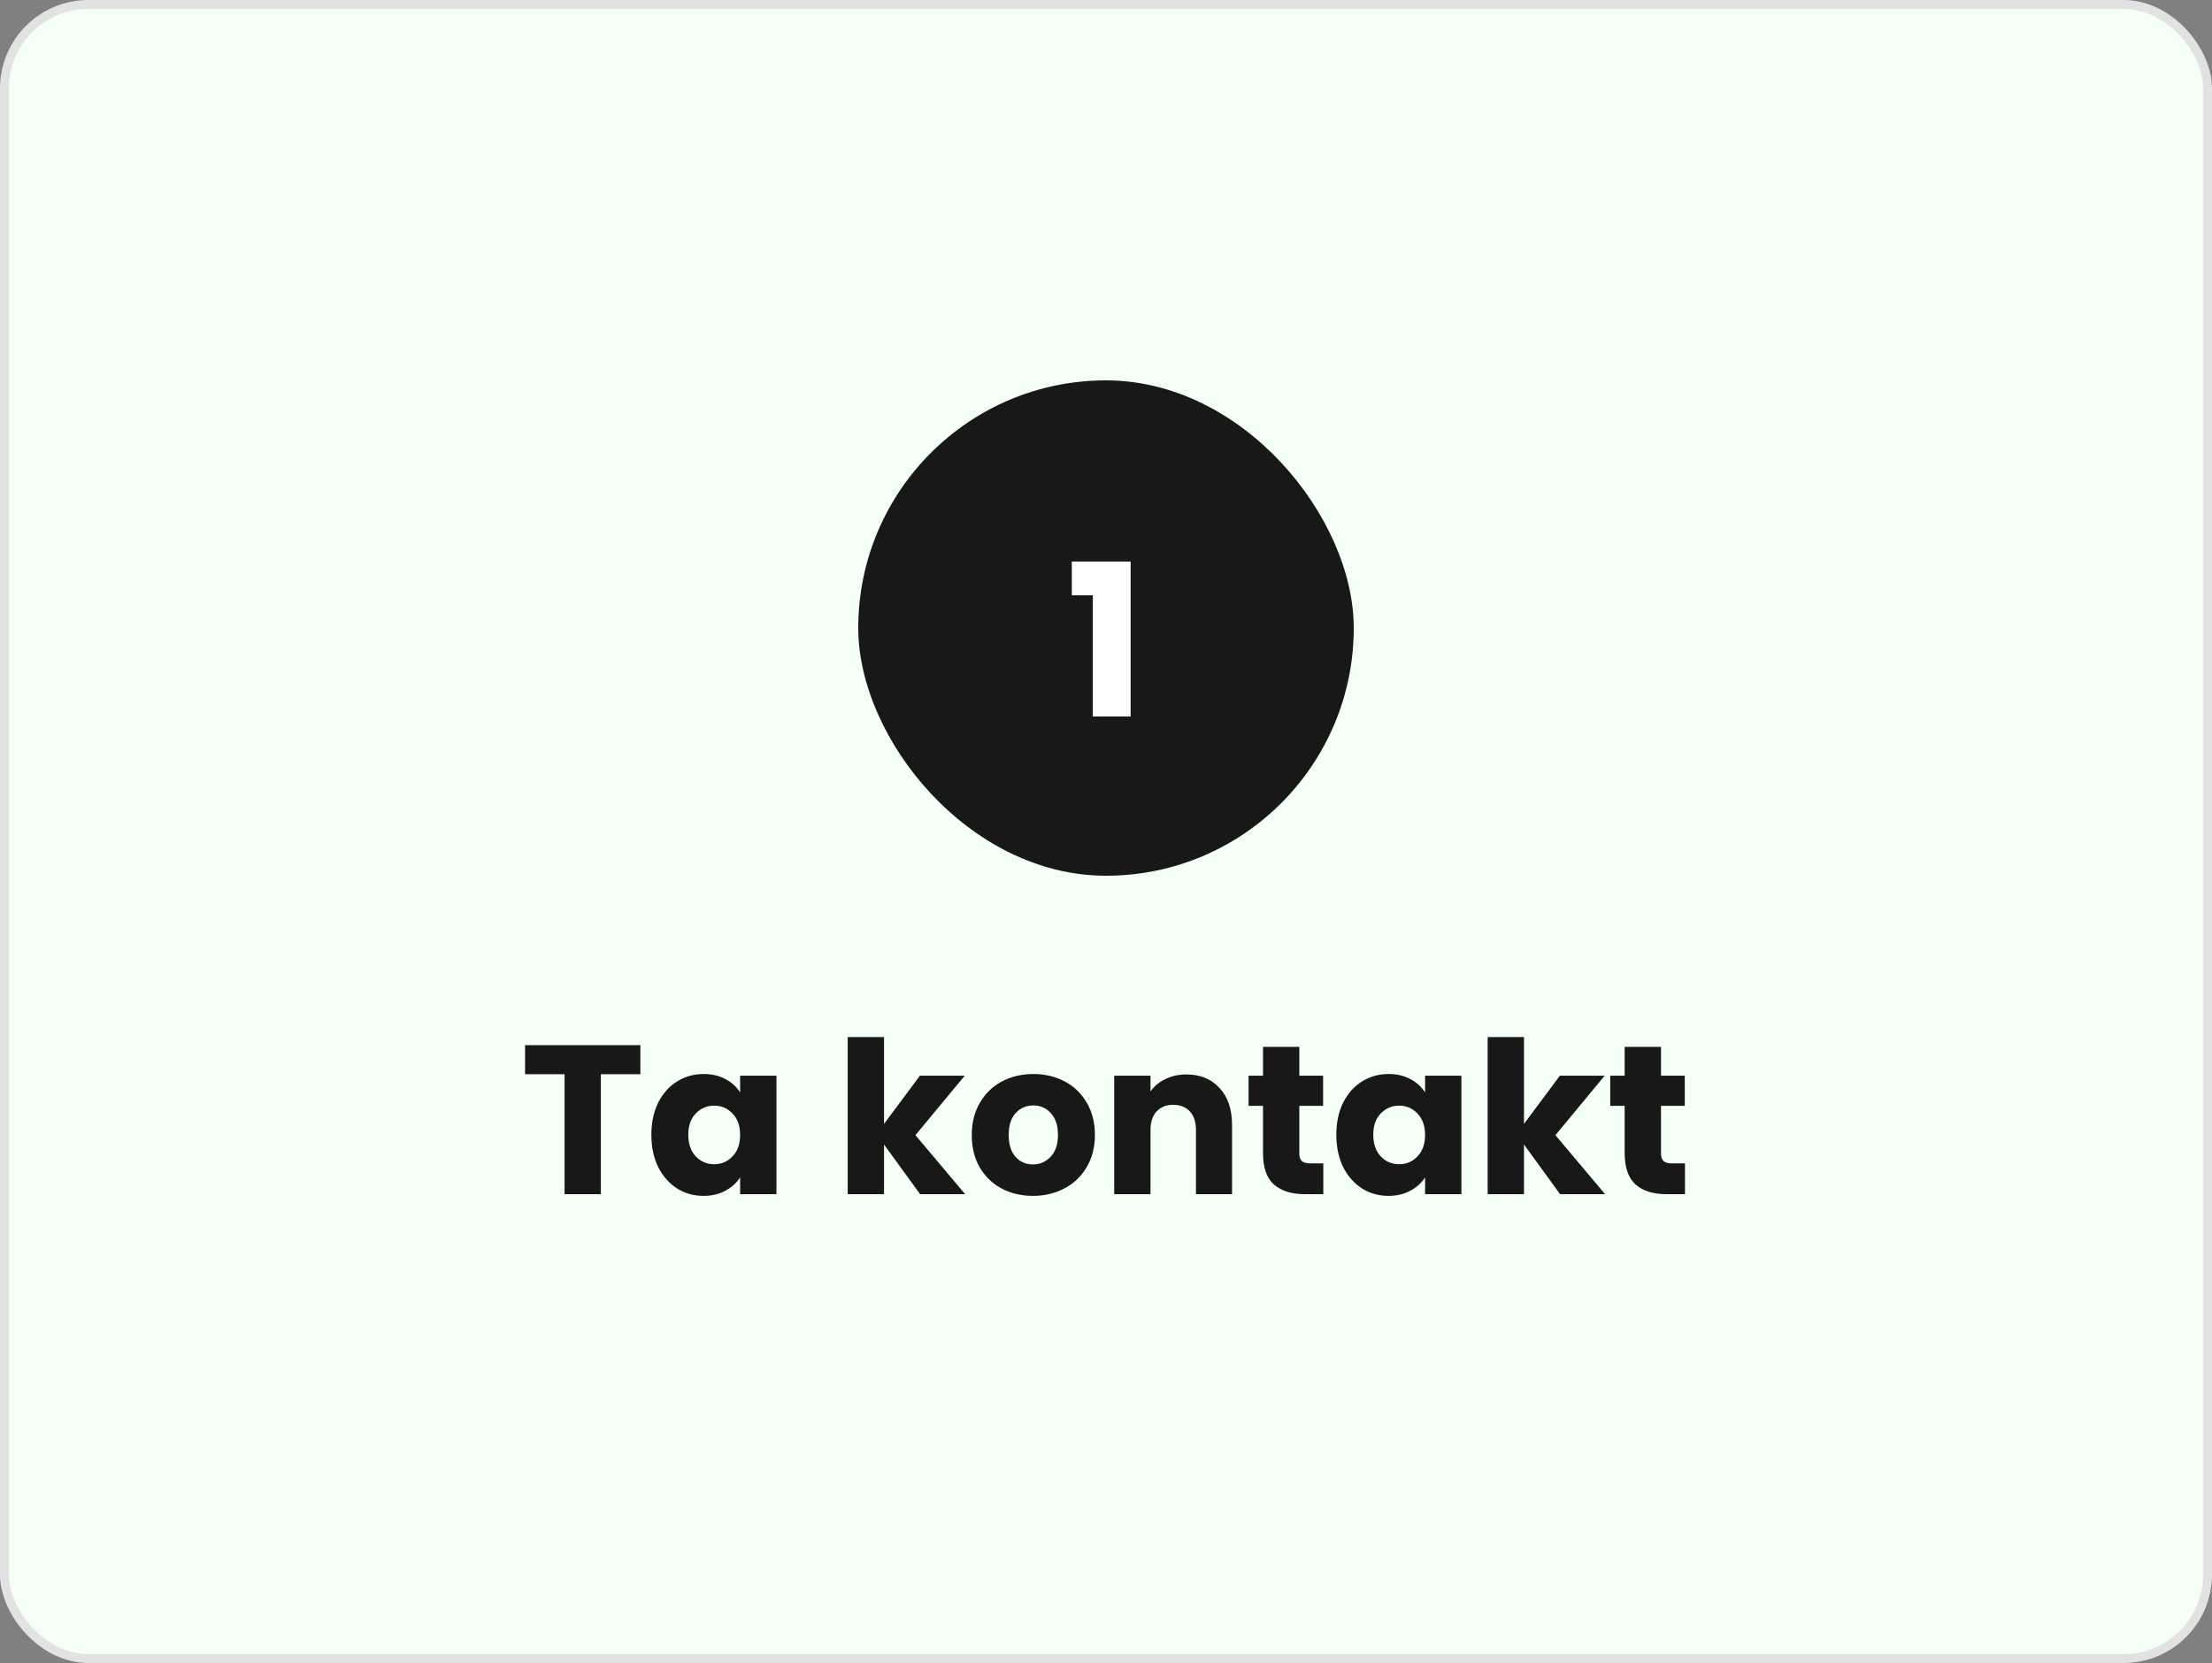 <?xml version="1.0" encoding="UTF-8"?> <svg xmlns="http://www.w3.org/2000/svg" width="250" height="188" viewBox="0 0 250 188" fill="none"><rect x="0" y="0" width="250" height="188" fill="#808080" stroke="none"/> <rect x="0.5" y="0.5" width="249" height="187" rx="9.5" fill="#F4FFF6"></rect> <rect x="97" y="43" width="56" height="56" rx="28" fill="#181818"></rect> <path d="M121.136 67.296V63.48H127.784V81H123.512V67.296H121.136Z" fill="white"></path> <path d="M72.374 118.152V121.44H67.91V135H63.806V121.44H59.342V118.152H72.374ZM73.617 128.28C73.617 126.904 73.873 125.696 74.385 124.656C74.913 123.616 75.625 122.816 76.521 122.256C77.417 121.696 78.417 121.416 79.521 121.416C80.465 121.416 81.289 121.608 81.993 121.992C82.713 122.376 83.265 122.88 83.649 123.504V121.608H87.753V135H83.649V133.104C83.249 133.728 82.689 134.232 81.969 134.616C81.265 135 80.441 135.192 79.497 135.192C78.409 135.192 77.417 134.912 76.521 134.352C75.625 133.776 74.913 132.968 74.385 131.928C73.873 130.872 73.617 129.656 73.617 128.28ZM83.649 128.304C83.649 127.28 83.361 126.472 82.785 125.88C82.225 125.288 81.537 124.992 80.721 124.992C79.905 124.992 79.209 125.288 78.633 125.88C78.073 126.456 77.793 127.256 77.793 128.28C77.793 129.304 78.073 130.12 78.633 130.728C79.209 131.32 79.905 131.616 80.721 131.616C81.537 131.616 82.225 131.32 82.785 130.728C83.361 130.136 83.649 129.328 83.649 128.304ZM103.992 135L99.912 129.384V135H95.808V117.24H99.912V127.056L103.968 121.608H109.032L103.464 128.328L109.08 135H103.992ZM116.74 135.192C115.428 135.192 114.244 134.912 113.188 134.352C112.148 133.792 111.324 132.992 110.716 131.952C110.124 130.912 109.828 129.696 109.828 128.304C109.828 126.928 110.132 125.72 110.74 124.68C111.348 123.624 112.18 122.816 113.236 122.256C114.292 121.696 115.476 121.416 116.788 121.416C118.1 121.416 119.284 121.696 120.34 122.256C121.396 122.816 122.228 123.624 122.836 124.68C123.444 125.72 123.748 126.928 123.748 128.304C123.748 129.68 123.436 130.896 122.812 131.952C122.204 132.992 121.364 133.792 120.292 134.352C119.236 134.912 118.052 135.192 116.74 135.192ZM116.74 131.64C117.524 131.64 118.188 131.352 118.732 130.776C119.292 130.2 119.572 129.376 119.572 128.304C119.572 127.232 119.3 126.408 118.756 125.832C118.228 125.256 117.572 124.968 116.788 124.968C115.988 124.968 115.324 125.256 114.796 125.832C114.268 126.392 114.004 127.216 114.004 128.304C114.004 129.376 114.26 130.2 114.772 130.776C115.3 131.352 115.956 131.64 116.74 131.64ZM134.086 121.464C135.654 121.464 136.902 121.976 137.83 123C138.774 124.008 139.246 125.4 139.246 127.176V135H135.166V127.728C135.166 126.832 134.934 126.136 134.47 125.64C134.006 125.144 133.382 124.896 132.598 124.896C131.814 124.896 131.19 125.144 130.726 125.64C130.262 126.136 130.03 126.832 130.03 127.728V135H125.926V121.608H130.03V123.384C130.446 122.792 131.006 122.328 131.71 121.992C132.414 121.64 133.206 121.464 134.086 121.464ZM149.561 131.52V135H147.473C145.985 135 144.825 134.64 143.993 133.92C143.161 133.184 142.745 131.992 142.745 130.344V125.016H141.113V121.608H142.745V118.344H146.849V121.608H149.537V125.016H146.849V130.392C146.849 130.792 146.945 131.08 147.137 131.256C147.329 131.432 147.649 131.52 148.097 131.52H149.561ZM151.031 128.28C151.031 126.904 151.287 125.696 151.799 124.656C152.327 123.616 153.039 122.816 153.935 122.256C154.831 121.696 155.831 121.416 156.935 121.416C157.879 121.416 158.703 121.608 159.407 121.992C160.127 122.376 160.679 122.88 161.063 123.504V121.608H165.167V135H161.063V133.104C160.663 133.728 160.103 134.232 159.383 134.616C158.679 135 157.855 135.192 156.911 135.192C155.823 135.192 154.831 134.912 153.935 134.352C153.039 133.776 152.327 132.968 151.799 131.928C151.287 130.872 151.031 129.656 151.031 128.28ZM161.063 128.304C161.063 127.28 160.775 126.472 160.199 125.88C159.639 125.288 158.951 124.992 158.135 124.992C157.319 124.992 156.623 125.288 156.047 125.88C155.487 126.456 155.207 127.256 155.207 128.28C155.207 129.304 155.487 130.12 156.047 130.728C156.623 131.32 157.319 131.616 158.135 131.616C158.951 131.616 159.639 131.32 160.199 130.728C160.775 130.136 161.063 129.328 161.063 128.304ZM176.32 135L172.24 129.384V135H168.136V117.24H172.24V127.056L176.296 121.608H181.36L175.792 128.328L181.408 135H176.32ZM190.436 131.52V135H188.348C186.86 135 185.7 134.64 184.868 133.92C184.036 133.184 183.62 131.992 183.62 130.344V125.016H181.988V121.608H183.62V118.344H187.724V121.608H190.412V125.016H187.724V130.392C187.724 130.792 187.82 131.08 188.012 131.256C188.204 131.432 188.524 131.52 188.972 131.52H190.436Z" fill="#181818"></path> <rect x="0.5" y="0.5" width="249" height="187" rx="9.5" stroke="#E2E2E2"></rect> </svg> 